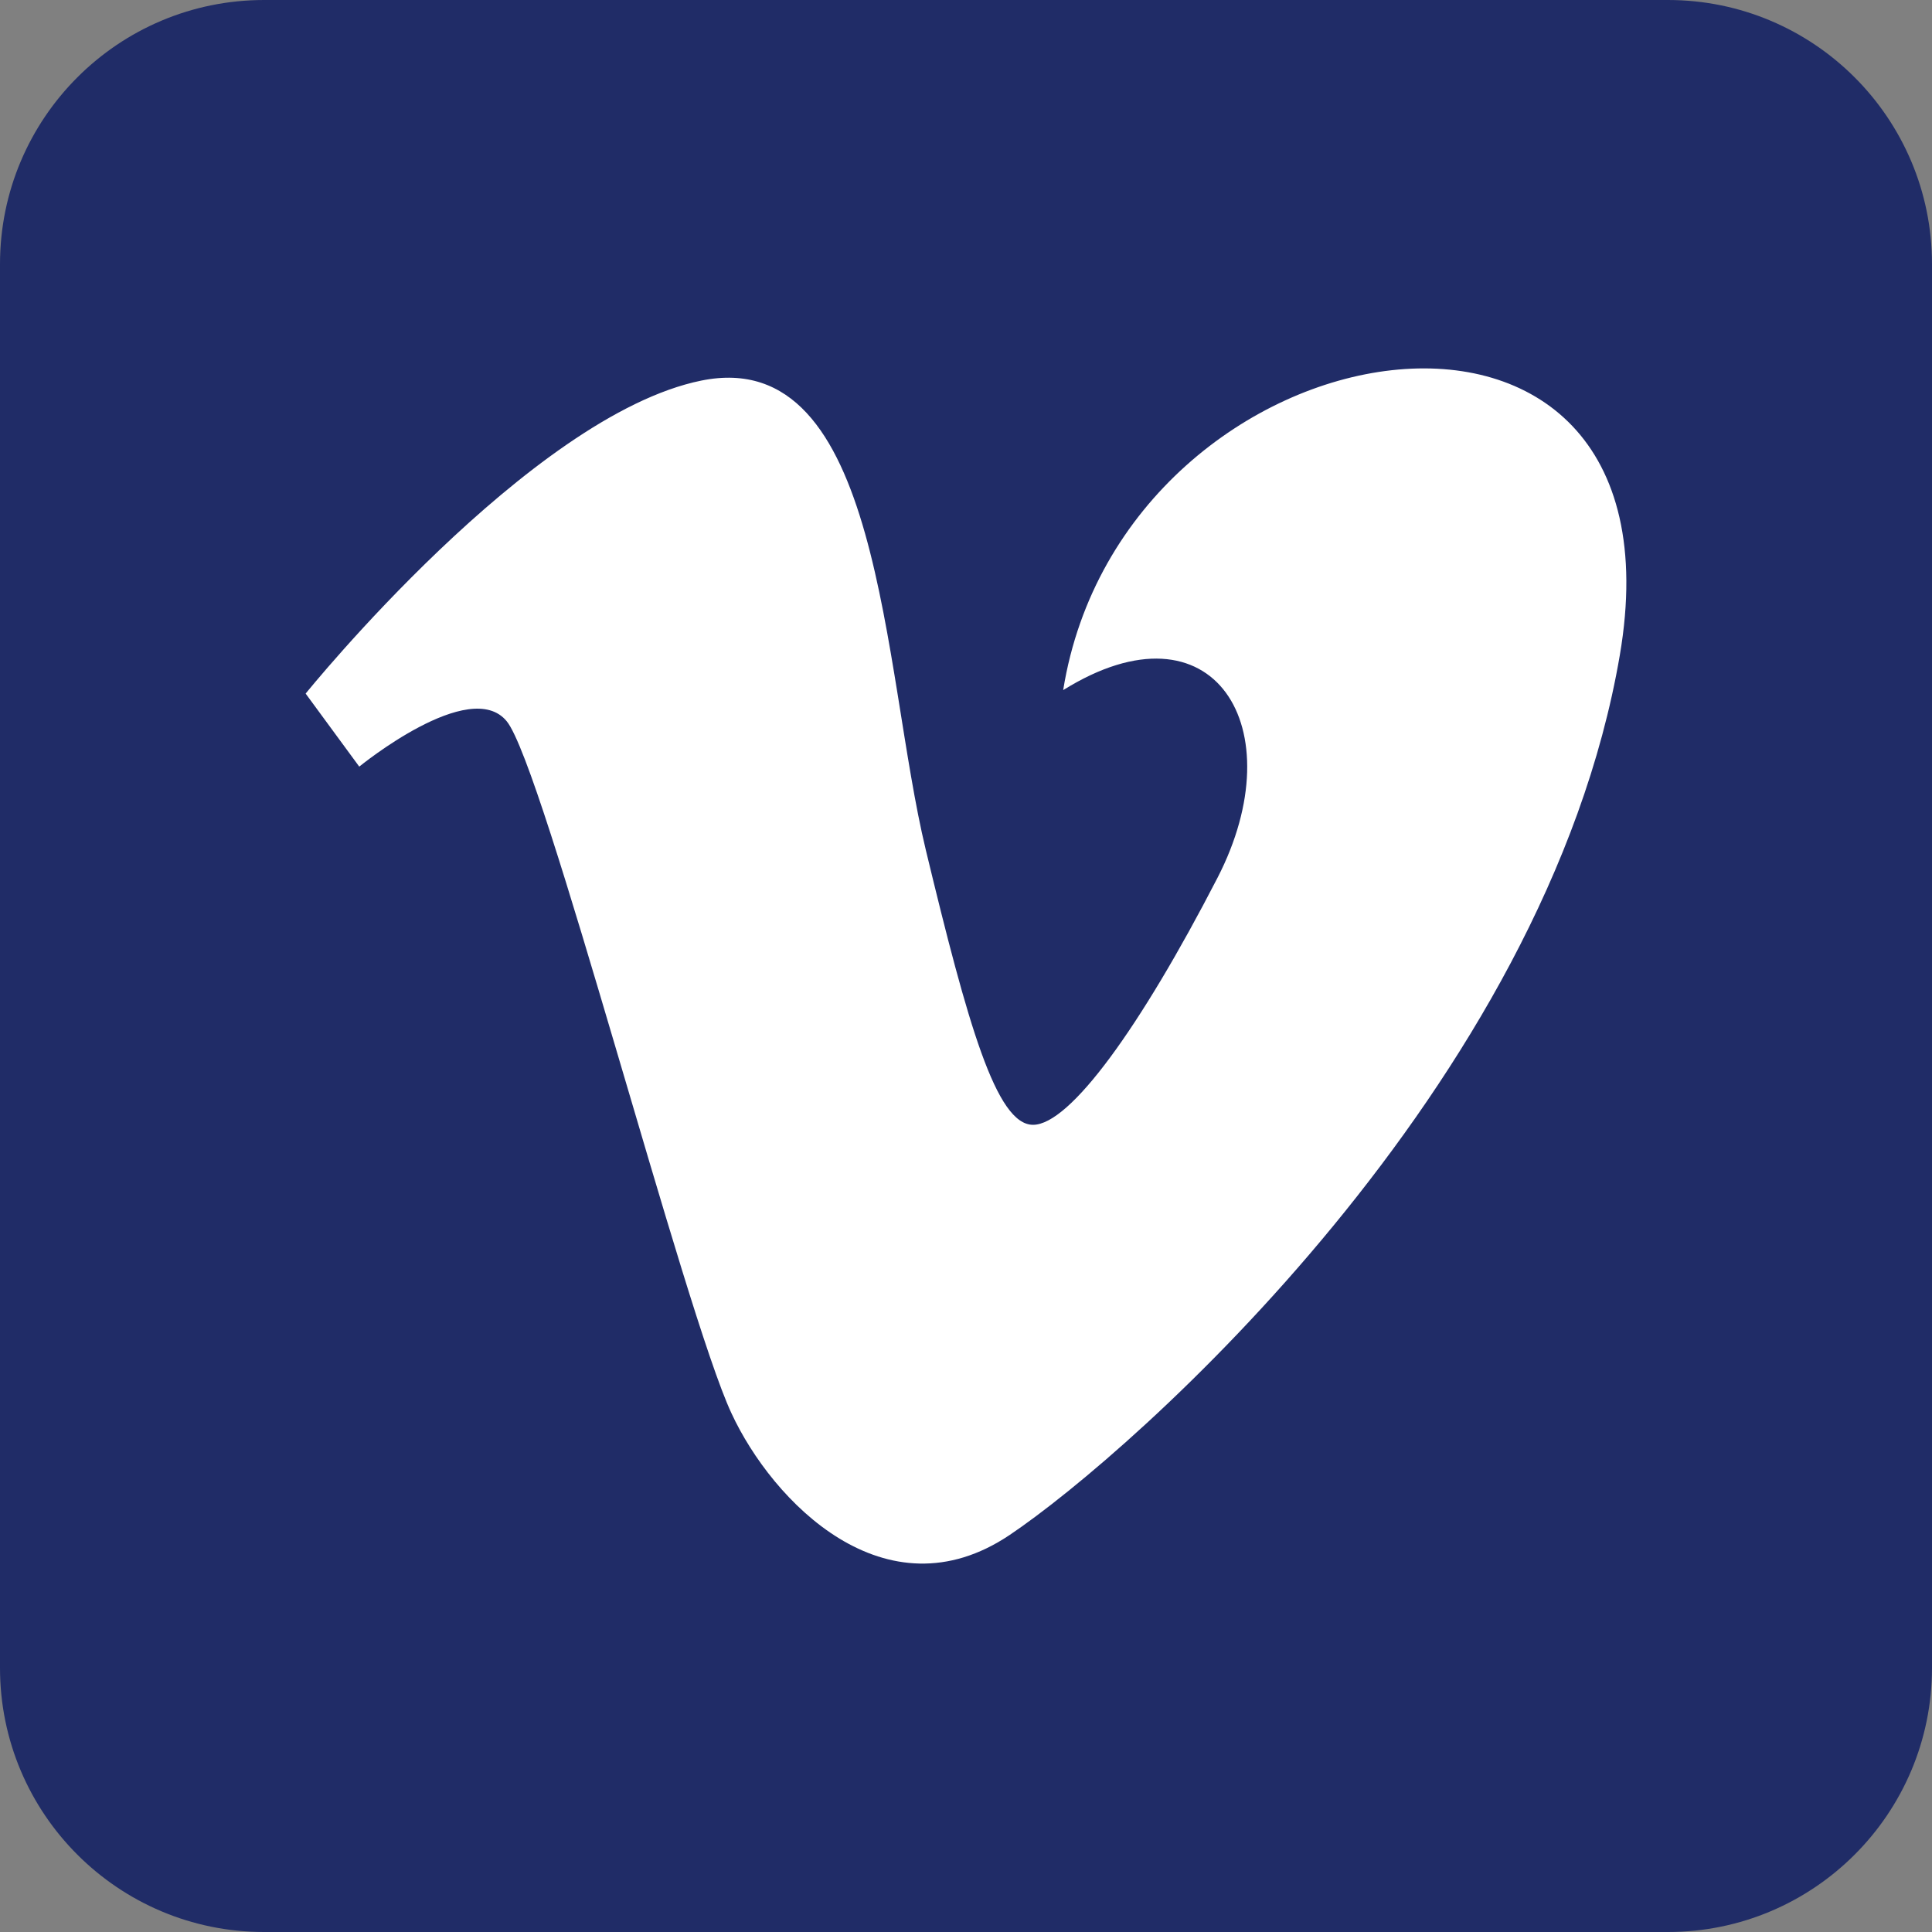 <svg width="20" height="20" viewBox="0 0 20 20" fill="none" xmlns="http://www.w3.org/2000/svg">
<rect x="0" y="0" width="20" height="20" fill="#808080" stroke="none"/>
<path d="M2.734 20H17.266C18.776 20 20 18.776 20 17.266V2.734C20 1.224 18.776 0 17.266 0H2.734C1.224 0 0 1.224 0 2.734V17.266C0 18.776 1.224 20 2.734 20Z" fill="#202C67"/>
<path d="M5.246 7.467C5.628 7.936 7.085 13.588 7.572 14.63C7.996 15.545 9.167 16.753 10.452 15.89C11.735 15.027 16.004 11.247 16.768 6.784C17.531 2.321 11.631 3.256 11.006 7.144C12.568 6.171 13.402 7.539 12.603 9.088C11.805 10.635 11.076 11.644 10.694 11.644C10.313 11.644 10.02 10.608 9.584 8.799C9.132 6.928 9.135 3.558 7.259 3.94C5.489 4.3 3.164 7.18 3.164 7.18L3.719 7.936C3.719 7.936 4.865 6.999 5.246 7.467Z" fill="white"/>
</svg>
